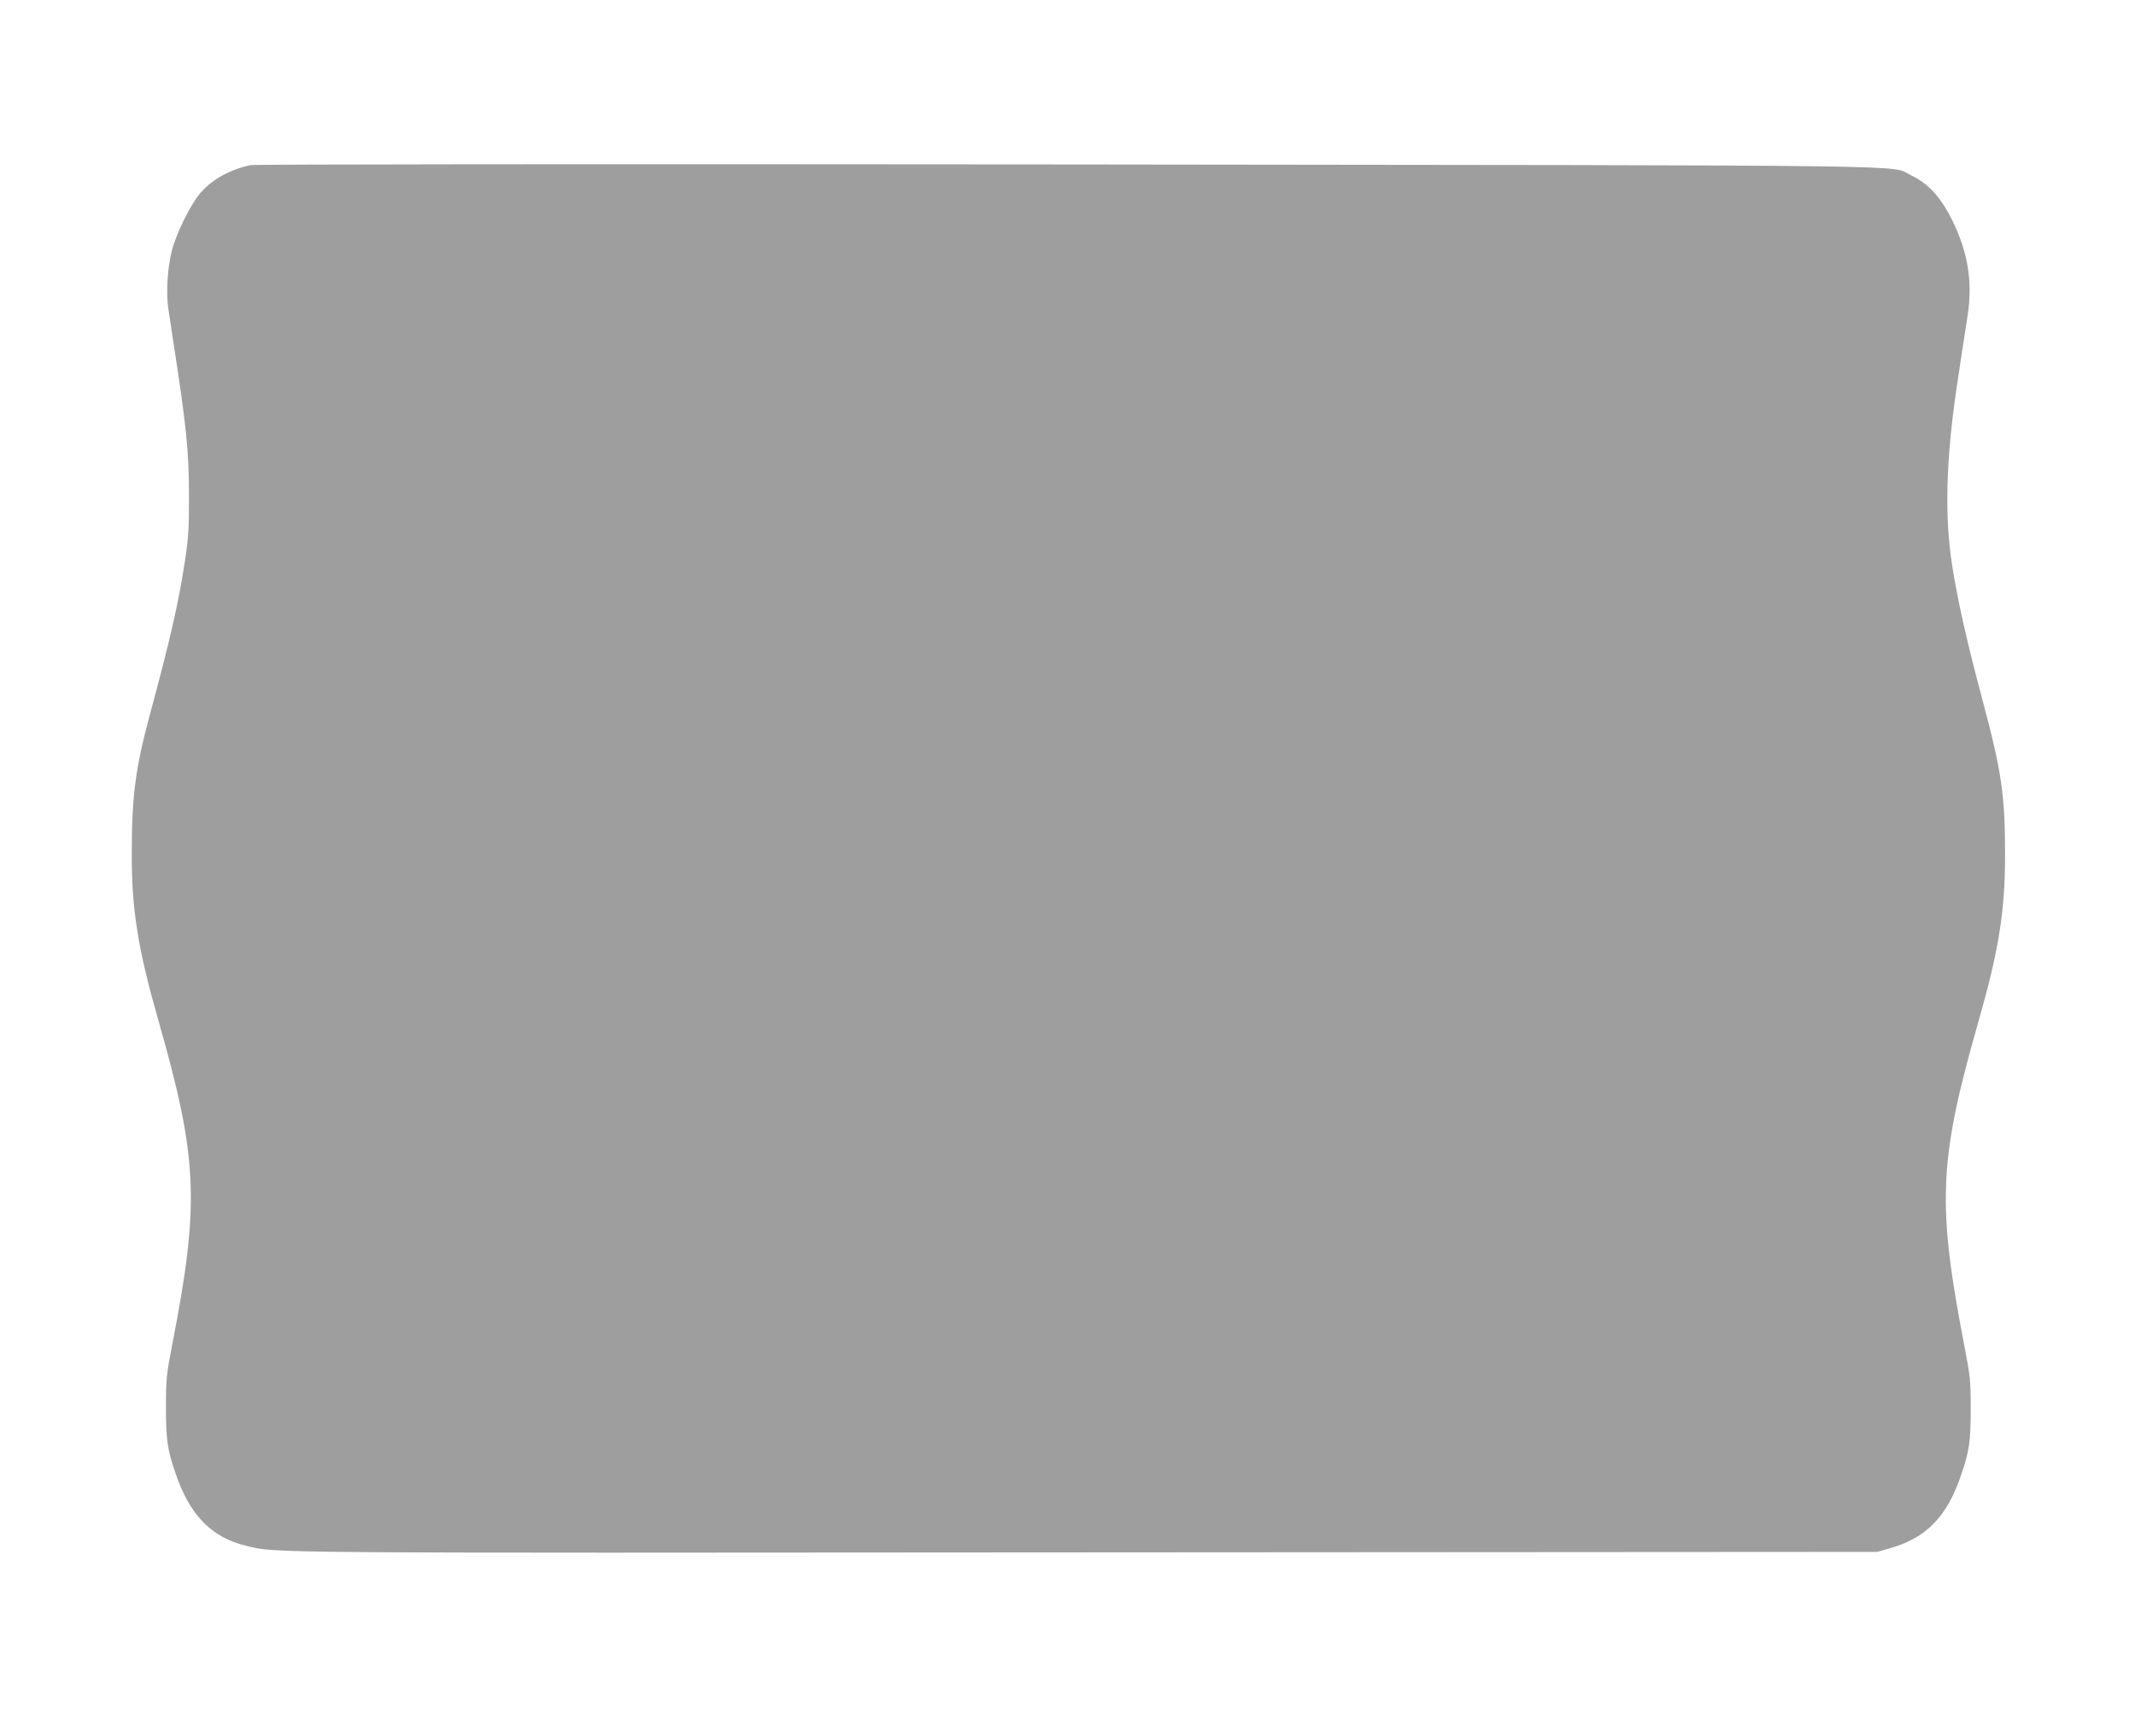 <?xml version="1.0" standalone="no"?>
<!DOCTYPE svg PUBLIC "-//W3C//DTD SVG 20010904//EN"
 "http://www.w3.org/TR/2001/REC-SVG-20010904/DTD/svg10.dtd">
<svg version="1.0" xmlns="http://www.w3.org/2000/svg"
 width="1280pt" height="1041pt" viewBox="0 0 1280 1041"
 preserveAspectRatio="xMidYMid meet">
<g transform="translate(0,1041) scale(0.1,-0.1)"
fill="#9e9e9e" stroke="none">
<path d="M1502 9420 c-121 -26 -226 -83 -297 -163 -58 -63 -149 -247 -175
-351 -26 -104 -35 -252 -21 -346 6 -41 20 -133 31 -205 78 -505 93 -650 93
-925 0 -194 -3 -248 -26 -395 -38 -246 -85 -452 -211 -920 -84 -312 -106 -481
-106 -820 -1 -340 37 -574 160 -1005 237 -829 248 -1094 82 -1945 -34 -177
-37 -203 -37 -375 0 -194 9 -253 57 -393 86 -253 216 -386 426 -436 179 -44
50 -43 5022 -39 l4755 3 77 22 c217 62 341 189 426 440 48 140 57 199 57 393
0 172 -3 199 -37 375 -166 858 -155 1115 82 1945 123 430 161 664 161 1005 0
359 -20 496 -136 930 -95 357 -149 596 -182 810 -45 288 -36 626 27 1056 19
126 28 191 66 434 32 202 3 382 -92 575 -70 140 -142 219 -247 269 -134 64
252 59 -5057 65 -2941 3 -4872 1 -4898 -4z"/>
</g>
</svg>
